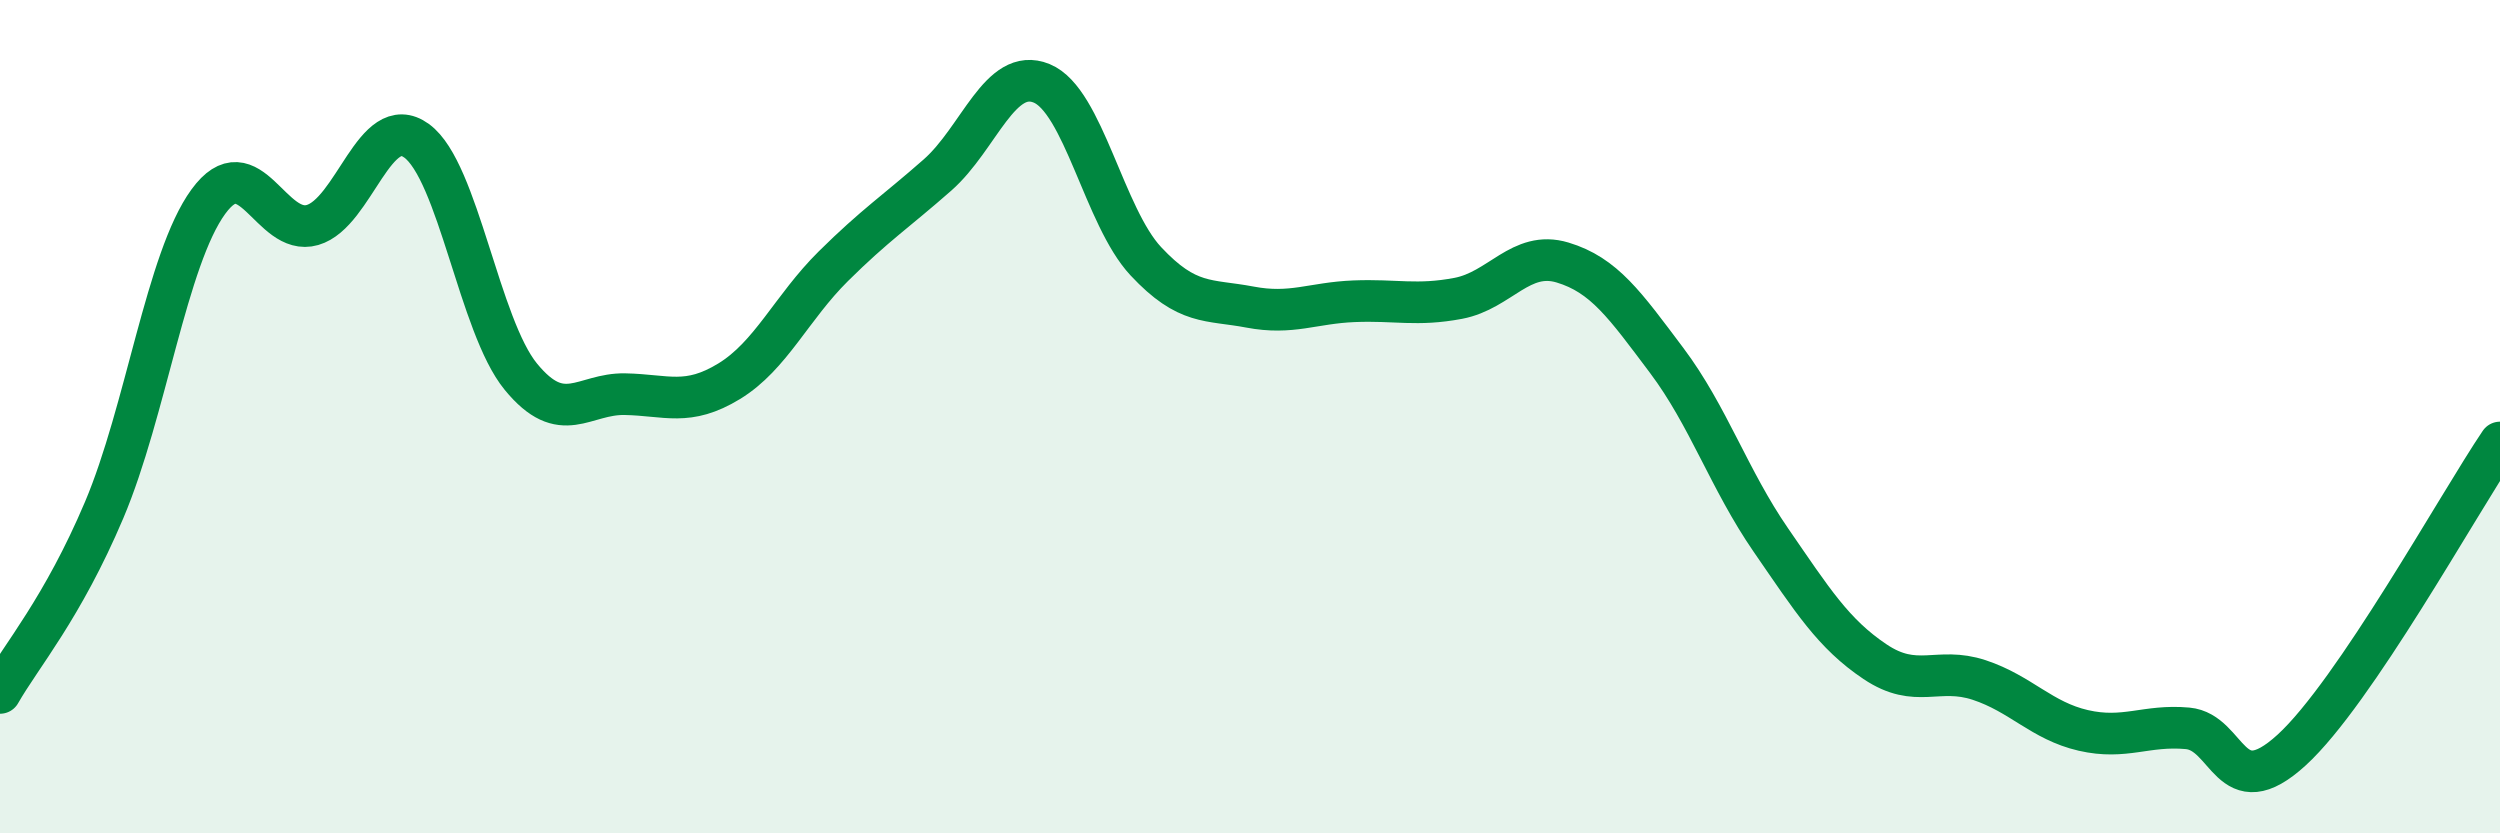 
    <svg width="60" height="20" viewBox="0 0 60 20" xmlns="http://www.w3.org/2000/svg">
      <path
        d="M 0,16.63 C 0.5,15.75 1.5,14.6 2.5,12.24 C 3.5,9.88 4,6.21 5,4.84 C 6,3.47 6.5,5.69 7.5,5.4 C 8.5,5.11 9,2.65 10,3.38 C 11,4.11 11.5,7.82 12.5,9.04 C 13.5,10.26 14,9.44 15,9.46 C 16,9.48 16.5,9.76 17.5,9.15 C 18.5,8.54 19,7.38 20,6.39 C 21,5.4 21.5,5.08 22.5,4.2 C 23.5,3.32 24,1.59 25,2 C 26,2.41 26.5,5.2 27.5,6.27 C 28.5,7.34 29,7.18 30,7.37 C 31,7.56 31.5,7.27 32.5,7.23 C 33.5,7.19 34,7.35 35,7.16 C 36,6.97 36.5,6 37.5,6.3 C 38.5,6.6 39,7.32 40,8.65 C 41,9.98 41.5,11.51 42.5,12.96 C 43.5,14.41 44,15.21 45,15.88 C 46,16.55 46.5,15.99 47.5,16.32 C 48.5,16.65 49,17.3 50,17.53 C 51,17.76 51.5,17.39 52.5,17.48 C 53.5,17.57 53.5,19.37 55,18 C 56.5,16.63 59,12.1 60,10.62L60 20L0 20Z"
        fill="#008740"
        opacity="0.1"
        stroke-linecap="round"
        stroke-linejoin="round"
      />
      <path
        d="M 0,16.63 C 0.5,15.75 1.5,14.6 2.5,12.24 C 3.5,9.88 4,6.21 5,4.84 C 6,3.47 6.5,5.69 7.5,5.4 C 8.5,5.11 9,2.65 10,3.38 C 11,4.11 11.5,7.82 12.5,9.04 C 13.5,10.26 14,9.44 15,9.46 C 16,9.48 16.5,9.76 17.5,9.15 C 18.5,8.54 19,7.38 20,6.39 C 21,5.4 21.5,5.08 22.5,4.2 C 23.5,3.32 24,1.59 25,2 C 26,2.41 26.5,5.2 27.5,6.27 C 28.5,7.34 29,7.18 30,7.37 C 31,7.56 31.5,7.27 32.5,7.23 C 33.5,7.19 34,7.35 35,7.16 C 36,6.97 36.5,6 37.5,6.3 C 38.5,6.6 39,7.32 40,8.65 C 41,9.98 41.5,11.51 42.5,12.96 C 43.5,14.41 44,15.21 45,15.88 C 46,16.55 46.5,15.99 47.5,16.32 C 48.5,16.65 49,17.3 50,17.53 C 51,17.76 51.5,17.39 52.5,17.48 C 53.5,17.57 53.5,19.37 55,18 C 56.5,16.63 59,12.1 60,10.62"
        stroke="#008740"
        stroke-width="1"
        fill="none"
        stroke-linecap="round"
        stroke-linejoin="round"
      />
    </svg>
  